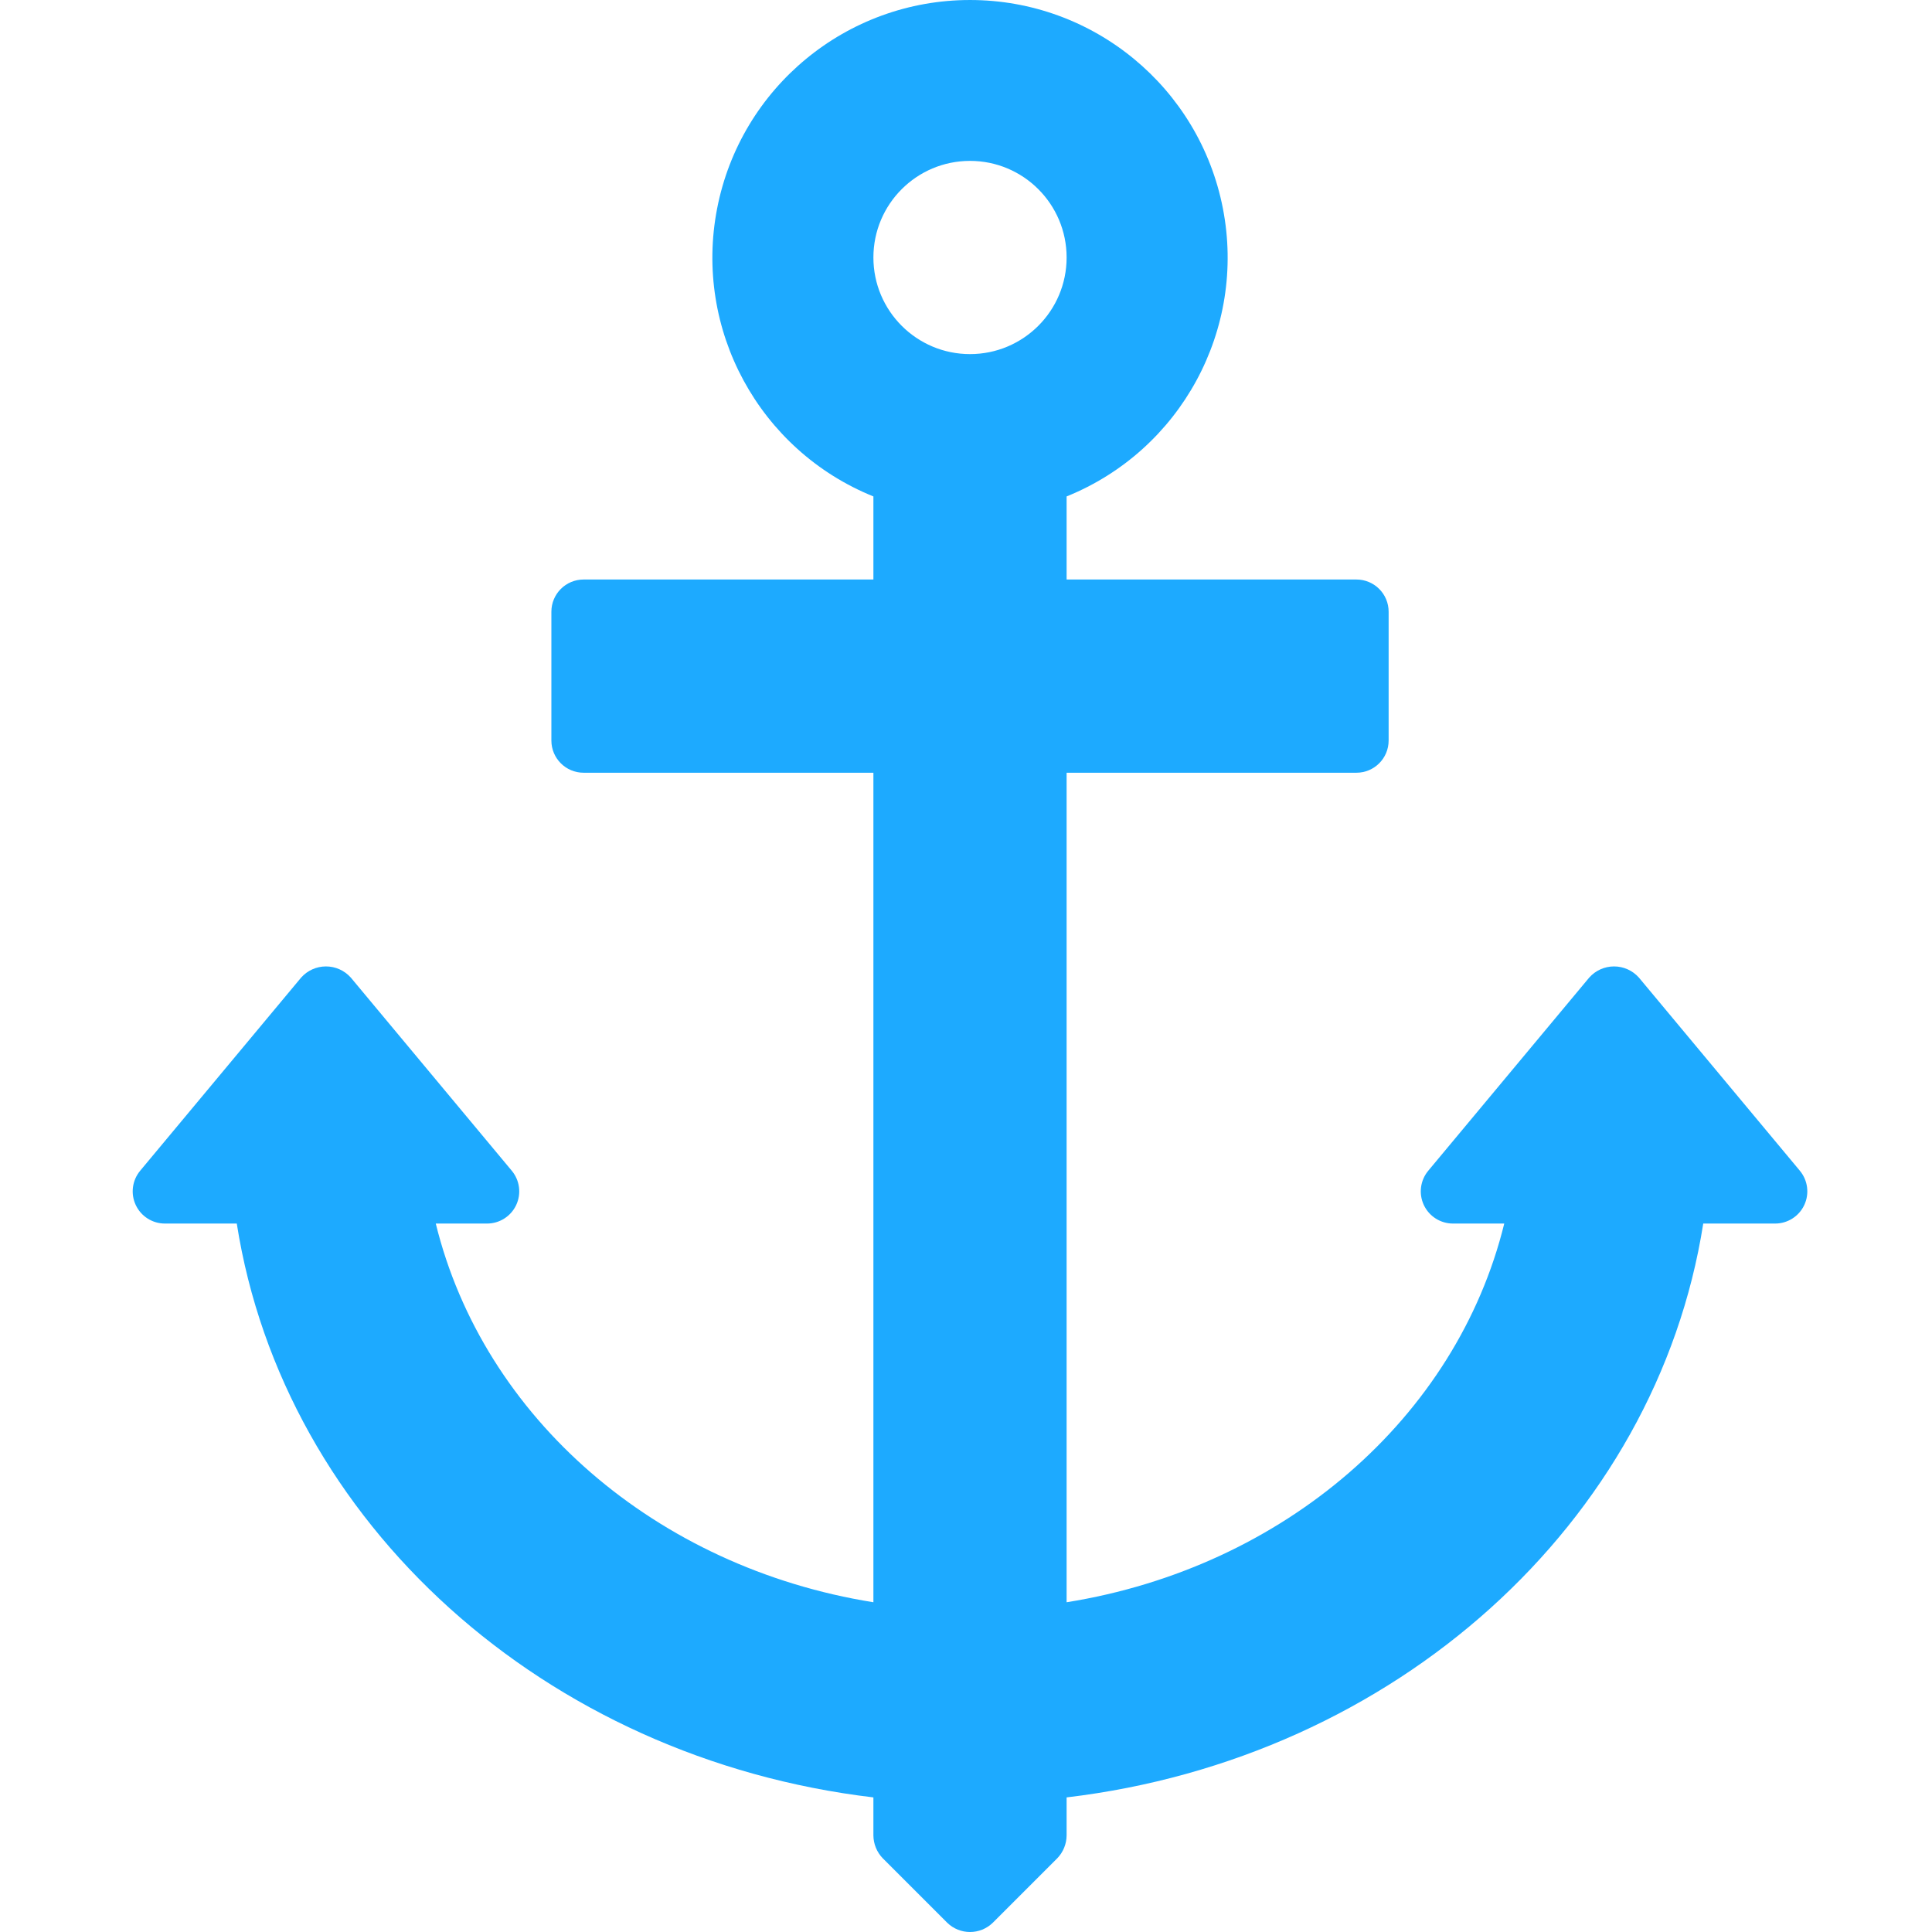<?xml version="1.0"?>
<svg xmlns="http://www.w3.org/2000/svg" height="512px" viewBox="-32 0 479 479.97" width="512px"><g><path d="m414.656 290.848-40-48c-1.566-1.754-3.805-2.758-6.16-2.758-2.352 0-4.59 1.004-6.156 2.758l-40 48c-1.988 2.387-2.418 5.711-1.098 8.523 1.32 2.809 4.148 4.605 7.254 4.598h12.723c-11.84 48.242-54.723 85.441-108.723 94.082v-206.082h72c4.422 0 8-3.582 8-8v-32c0-4.418-3.578-8-8-8h-72v-20.641c28.398-11.484 44.676-41.484 38.824-71.555-5.852-30.066-32.191-51.773-62.824-51.773-30.629 0-56.969 21.707-62.82 51.773-5.852 30.07 10.426 60.07 38.82 71.555v20.641h-72c-4.418 0-8 3.582-8 8v32c0 4.418 3.582 8 8 8h72v206.082c-54-8.641-96.879-45.84-108.719-94.082h12.719c3.109.008 5.938-1.789 7.258-4.598 1.32-2.812.891-6.137-1.098-8.523l-40-48c-1.566-1.754-3.805-2.758-6.16-2.758-2.352 0-4.59 1.004-6.156 2.758l-40 48c-1.988 2.387-2.418 5.711-1.098 8.523 1.32 2.809 4.148 4.605 7.254 4.598h17.844c11.68 74.402 76.559 132.879 158.156 142.562v9.438c.02 2.121.848 4.156 2.32 5.68l16 16c3.156 3.094 8.207 3.094 11.363 0l16-16c1.473-1.523 2.301-3.559 2.316-5.68v-9.438c81.602-9.684 146.48-68.16 158.16-142.562h17.84c3.109.008 5.938-1.789 7.258-4.598 1.32-2.812.891-6.137-1.098-8.523zm-206.16-202.879c-13.254 0-24-10.746-24-24s10.746-24 24-24c13.258 0 24 10.746 24 24s-10.742 24-24 24zm0 0" data-original="#000000" class="active-path" data-old_color="#000000" fill="#1DAAFF"/></g> </svg>
